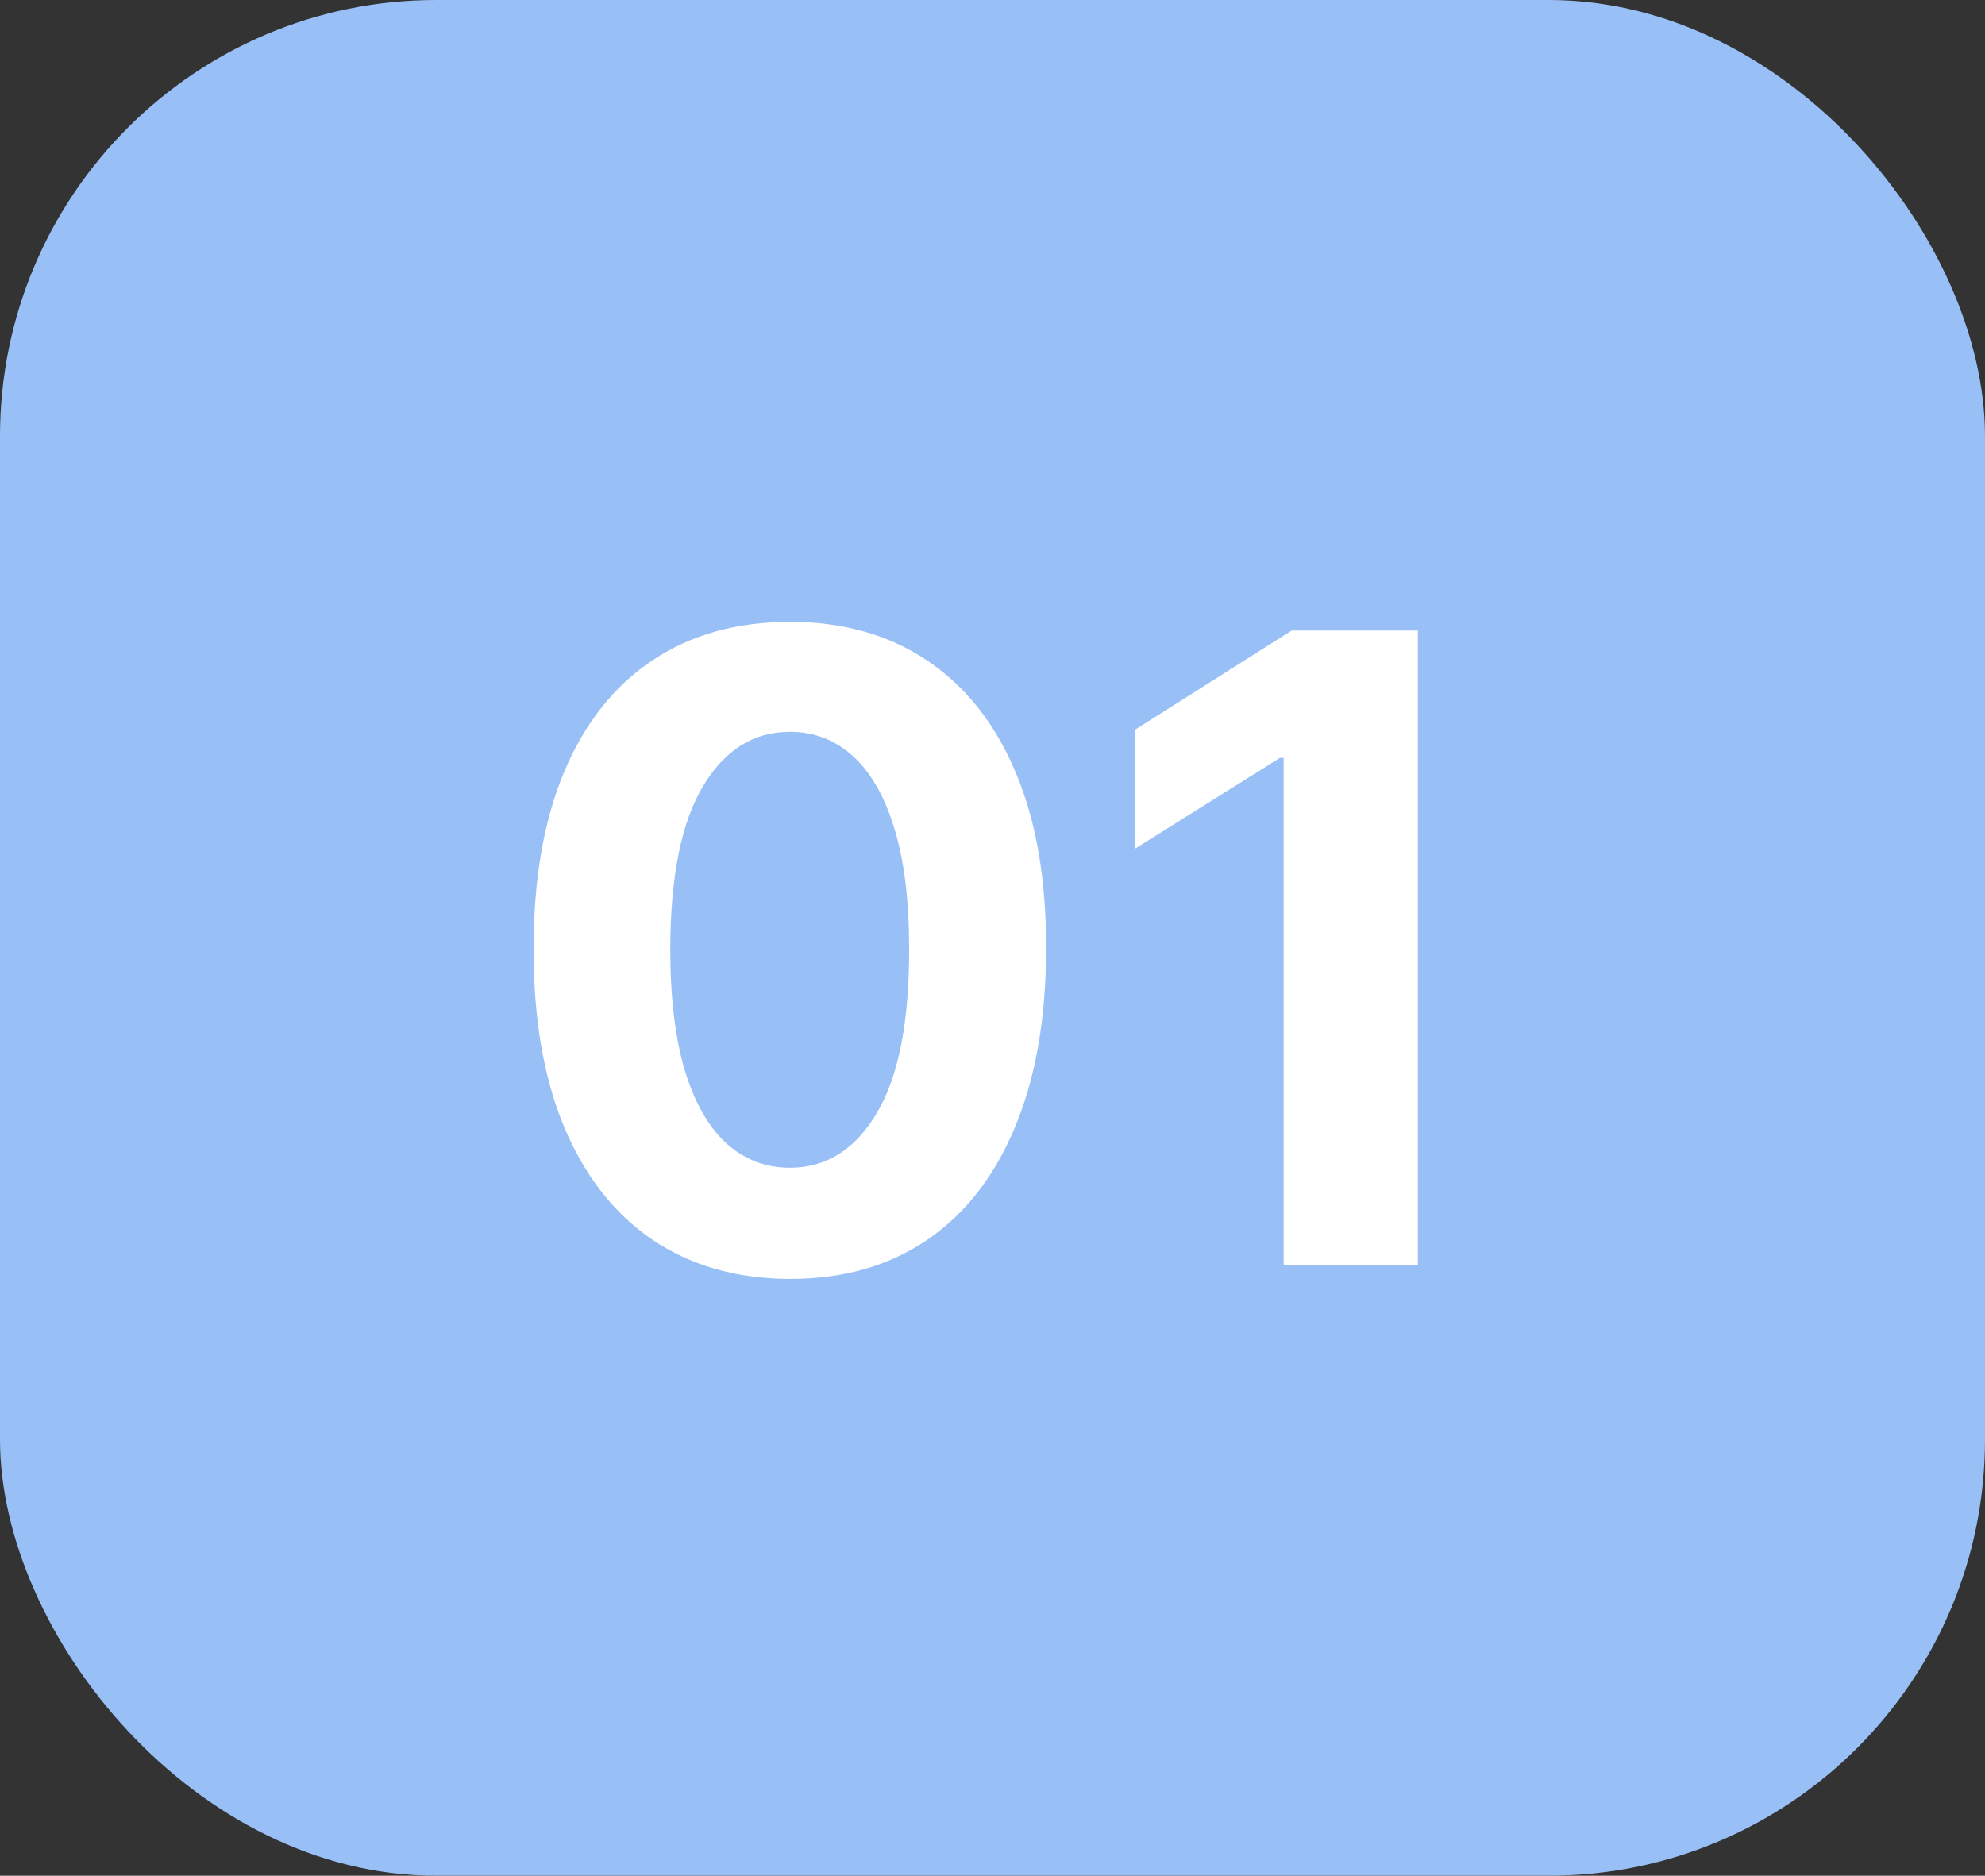 <svg xmlns="http://www.w3.org/2000/svg" width="91" height="86" viewBox="0 0 91 86" fill="none"><rect x="0" y="0" width="91" height="86" fill="#333333" stroke="none"/><rect width="91" height="86" rx="20" fill="#98C0F7"></rect><path d="M36.209 58.639C33.766 58.63 31.664 58.028 29.903 56.835C28.151 55.642 26.801 53.914 25.854 51.651C24.917 49.387 24.453 46.665 24.462 43.483C24.462 40.311 24.931 37.607 25.869 35.372C26.816 33.137 28.165 31.438 29.917 30.273C31.678 29.099 33.776 28.511 36.209 28.511C38.643 28.511 40.736 29.099 42.488 30.273C44.249 31.447 45.603 33.151 46.55 35.386C47.497 37.612 47.966 40.311 47.957 43.483C47.957 46.674 47.483 49.401 46.536 51.665C45.599 53.928 44.254 55.656 42.502 56.849C40.75 58.043 38.653 58.639 36.209 58.639ZM36.209 53.54C37.876 53.54 39.207 52.702 40.201 51.026C41.195 49.349 41.688 46.835 41.678 43.483C41.678 41.276 41.451 39.439 40.996 37.972C40.551 36.504 39.917 35.401 39.093 34.662C38.279 33.923 37.318 33.554 36.209 33.554C34.552 33.554 33.227 34.383 32.232 36.04C31.238 37.697 30.736 40.178 30.727 43.483C30.727 45.718 30.949 47.583 31.394 49.08C31.849 50.566 32.488 51.684 33.312 52.432C34.136 53.17 35.102 53.54 36.209 53.54ZM64.999 28.909V58H58.848V34.747H58.678L52.016 38.923V33.469L59.217 28.909H64.999Z" fill="white"></path></svg>